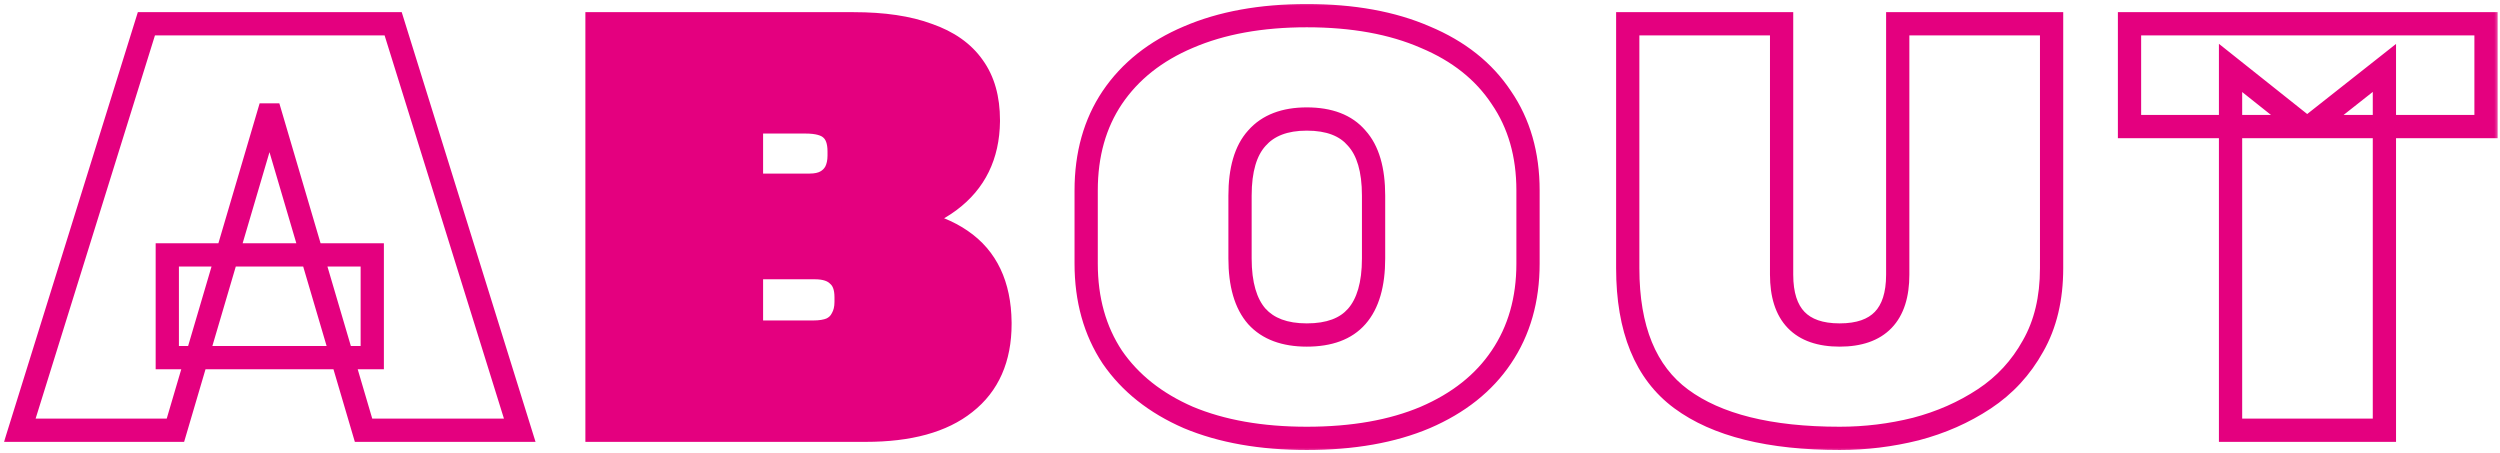 <svg width="215" height="39" viewBox="0 0 215 39" fill="none" xmlns="http://www.w3.org/2000/svg">
<mask id="path-1-outside-1_2021_188" maskUnits="userSpaceOnUse" x="0" y="0" width="215" height="39" fill="black">
<rect fill="white" width="215" height="39"/>
<path d="M12.59 2.046H33.812L44.697 37H31.265L23.276 9.886H23.076L15.086 37H1.704L12.59 2.046ZM14.387 21.92H32.014V30.758H14.387V21.92ZM112.385 37.699C108.456 37.699 105.061 37.1 102.198 35.901C99.368 34.67 97.188 32.939 95.657 30.708C94.159 28.445 93.41 25.765 93.41 22.669V16.377C93.41 13.281 94.159 10.618 95.657 8.388C97.188 6.124 99.368 4.393 102.198 3.195C105.061 1.963 108.456 1.347 112.385 1.347C116.346 1.347 119.741 1.963 122.571 3.195C125.434 4.393 127.614 6.124 129.112 8.388C130.644 10.618 131.409 13.281 131.409 16.377V22.669C131.409 25.765 130.644 28.445 129.112 30.708C127.614 32.939 125.434 34.67 122.571 35.901C119.741 37.1 116.346 37.699 112.385 37.699ZM112.385 28.811C114.315 28.811 115.747 28.278 116.679 27.213C117.644 26.114 118.127 24.45 118.127 22.22V16.827C118.127 14.596 117.644 12.948 116.679 11.883C115.747 10.785 114.315 10.235 112.385 10.235C110.487 10.235 109.056 10.785 108.09 11.883C107.125 12.948 106.642 14.596 106.642 16.827V22.22C106.642 24.45 107.125 26.114 108.09 27.213C109.056 28.278 110.487 28.811 112.385 28.811ZM158.212 37.699C152.186 37.699 147.642 36.567 144.58 34.304C141.517 32.04 139.986 28.295 139.986 23.068V2.046H153.218V23.618C153.218 25.349 153.634 26.647 154.466 27.512C155.299 28.378 156.547 28.811 158.212 28.811C161.54 28.811 163.205 27.08 163.205 23.618V2.046H176.437V23.068C176.437 25.665 175.905 27.895 174.84 29.76C173.808 31.624 172.409 33.138 170.645 34.304C168.881 35.469 166.917 36.334 164.753 36.9C162.622 37.433 160.442 37.699 158.212 37.699ZM213.798 2.046V10.884H198.668L205.059 5.841V37H191.827V5.841L198.169 10.884H183.138V2.046H213.798Z"/>
<path d="M51.343 2.046H73.414C75.977 2.046 78.108 2.362 79.806 2.995C81.537 3.594 82.835 4.51 83.701 5.741C84.566 6.94 84.999 8.471 84.999 10.335V10.435C84.966 13.364 83.85 15.645 81.653 17.276C79.456 18.907 76.41 19.739 72.515 19.773L72.365 18.375C77.059 18.408 80.488 19.174 82.652 20.672C84.849 22.17 85.964 24.517 85.998 27.712V27.862C85.998 30.825 84.999 33.089 83.001 34.653C81.037 36.218 78.191 37 74.463 37H51.343V2.046ZM69.919 28.561C70.551 28.561 71.067 28.478 71.467 28.311C71.899 28.112 72.216 27.812 72.415 27.413C72.648 27.013 72.765 26.53 72.765 25.965V25.565C72.765 24.7 72.532 24.067 72.066 23.668C71.633 23.235 70.967 23.018 70.069 23.018H64.626V28.561H69.919ZM69.619 15.928C70.185 15.928 70.651 15.828 71.017 15.628C71.383 15.428 71.666 15.146 71.866 14.779C72.066 14.38 72.166 13.914 72.166 13.381V13.032C72.166 12.133 71.933 11.484 71.467 11.084C71.034 10.685 70.302 10.485 69.27 10.485H64.626V15.928H69.619Z"/>
</mask>
<path d="M51.343 2.046H73.414C75.977 2.046 78.108 2.362 79.806 2.995C81.537 3.594 82.835 4.51 83.701 5.741C84.566 6.94 84.999 8.471 84.999 10.335V10.435C84.966 13.364 83.85 15.645 81.653 17.276C79.456 18.907 76.41 19.739 72.515 19.773L72.365 18.375C77.059 18.408 80.488 19.174 82.652 20.672C84.849 22.17 85.964 24.517 85.998 27.712V27.862C85.998 30.825 84.999 33.089 83.001 34.653C81.037 36.218 78.191 37 74.463 37H51.343V2.046ZM69.919 28.561C70.551 28.561 71.067 28.478 71.467 28.311C71.899 28.112 72.216 27.812 72.415 27.413C72.648 27.013 72.765 26.53 72.765 25.965V25.565C72.765 24.7 72.532 24.067 72.066 23.668C71.633 23.235 70.967 23.018 70.069 23.018H64.626V28.561H69.919ZM69.619 15.928C70.185 15.928 70.651 15.828 71.017 15.628C71.383 15.428 71.666 15.146 71.866 14.779C72.066 14.38 72.166 13.914 72.166 13.381V13.032C72.166 12.133 71.933 11.484 71.467 11.084C71.034 10.685 70.302 10.485 69.27 10.485H64.626V15.928H69.619Z" fill="#E4007F"/>
<path d="M12.59 2.046V1.046H11.854L11.635 1.749L12.59 2.046ZM33.812 2.046L34.767 1.749L34.548 1.046H33.812V2.046ZM44.697 37V38H46.056L45.652 36.703L44.697 37ZM31.265 37L30.306 37.283L30.517 38H31.265V37ZM23.276 9.886L24.235 9.603L24.023 8.886H23.276V9.886ZM23.076 9.886V8.886H22.328L22.117 9.603L23.076 9.886ZM15.086 37V38H15.834L16.046 37.283L15.086 37ZM1.704 37L0.749 36.703L0.345 38H1.704V37ZM14.387 21.92V20.92H13.387V21.92H14.387ZM32.014 21.92H33.014V20.92H32.014V21.92ZM32.014 30.758V31.758H33.014V30.758H32.014ZM14.387 30.758H13.387V31.758H14.387V30.758ZM12.59 3.046H33.812V1.046H12.59V3.046ZM32.857 2.343L43.743 37.297L45.652 36.703L34.767 1.749L32.857 2.343ZM44.697 36H31.265V38H44.697V36ZM32.224 36.717L24.235 9.603L22.316 10.168L30.306 37.283L32.224 36.717ZM23.276 8.886H23.076V10.886H23.276V8.886ZM22.117 9.603L14.127 36.717L16.046 37.283L24.035 10.168L22.117 9.603ZM15.086 36H1.704V38H15.086V36ZM2.659 37.297L13.544 2.343L11.635 1.749L0.749 36.703L2.659 37.297ZM14.387 22.92H32.014V20.92H14.387V22.92ZM31.014 21.92V30.758H33.014V21.92H31.014ZM32.014 29.758H14.387V31.758H32.014V29.758ZM15.387 30.758V21.92H13.387V30.758H15.387ZM51.343 2.046V1.046H50.343V2.046H51.343ZM79.806 2.995L79.457 3.932L79.468 3.936L79.479 3.94L79.806 2.995ZM83.701 5.741L82.882 6.316L82.89 6.327L83.701 5.741ZM84.999 10.435L85.999 10.446V10.435H84.999ZM81.653 17.276L82.249 18.079L81.653 17.276ZM72.515 19.773L71.521 19.879L71.618 20.78L72.524 20.773L72.515 19.773ZM72.365 18.375L72.373 17.375L71.252 17.367L71.371 18.481L72.365 18.375ZM82.652 20.672L82.083 21.494L82.089 21.498L82.652 20.672ZM85.998 27.712H86.998L86.997 27.702L85.998 27.712ZM83.001 34.653L82.385 33.866L82.378 33.871L83.001 34.653ZM51.343 37H50.343V38H51.343V37ZM71.467 28.311L71.851 29.235L71.869 29.227L71.886 29.219L71.467 28.311ZM72.415 27.413L71.552 26.909L71.535 26.937L71.521 26.965L72.415 27.413ZM72.066 23.668L71.359 24.375L71.386 24.402L71.415 24.427L72.066 23.668ZM64.626 23.018V22.018H63.626V23.018H64.626ZM64.626 28.561H63.626V29.561H64.626V28.561ZM71.017 15.628L70.538 14.75V14.75L71.017 15.628ZM71.866 14.779L72.744 15.258L72.753 15.242L72.761 15.226L71.866 14.779ZM71.467 11.084L70.788 11.819L70.802 11.832L70.816 11.844L71.467 11.084ZM64.626 10.485V9.485H63.626V10.485H64.626ZM64.626 15.928H63.626V16.928H64.626V15.928ZM51.343 3.046H73.414V1.046H51.343V3.046ZM73.414 3.046C75.904 3.046 77.906 3.354 79.457 3.932L80.155 2.058C78.309 1.37 76.051 1.046 73.414 1.046V3.046ZM79.479 3.94C81.055 4.486 82.162 5.291 82.882 6.316L84.519 5.166C83.508 3.728 82.019 2.703 80.133 2.05L79.479 3.94ZM82.89 6.327C83.603 7.315 83.999 8.626 83.999 10.335H85.999C85.999 8.316 85.529 6.565 84.511 5.156L82.89 6.327ZM83.999 10.335V10.435H85.999V10.335H83.999ZM83.999 10.424C83.969 13.066 82.984 15.043 81.057 16.473L82.249 18.079C84.717 16.247 85.962 13.663 85.999 10.446L83.999 10.424ZM81.057 16.473C79.088 17.935 76.276 18.741 72.507 18.773L72.524 20.773C76.544 20.738 79.824 19.88 82.249 18.079L81.057 16.473ZM73.51 19.666L73.36 18.268L71.371 18.481L71.521 19.879L73.51 19.666ZM72.358 19.375C76.989 19.407 80.169 20.169 82.083 21.494L83.221 19.849C80.807 18.178 77.13 17.408 72.373 17.375L72.358 19.375ZM82.089 21.498C83.959 22.773 84.967 24.779 84.998 27.723L86.997 27.702C86.962 24.254 85.739 21.566 83.215 19.845L82.089 21.498ZM84.998 27.712V27.862H86.998V27.712H84.998ZM84.998 27.862C84.998 30.575 84.098 32.524 82.385 33.866L83.618 35.44C85.9 33.653 86.998 31.074 86.998 27.862H84.998ZM82.378 33.871C80.659 35.24 78.07 36 74.463 36V38C78.312 38 81.416 37.195 83.624 35.435L82.378 33.871ZM74.463 36H51.343V38H74.463V36ZM52.343 37V2.046H50.343V37H52.343ZM69.919 29.561C70.627 29.561 71.287 29.47 71.851 29.235L71.082 27.388C70.847 27.486 70.475 27.561 69.919 27.561V29.561ZM71.886 29.219C72.51 28.931 73.001 28.477 73.31 27.86L71.521 26.965C71.43 27.148 71.289 27.292 71.048 27.404L71.886 29.219ZM73.279 27.916C73.619 27.333 73.765 26.668 73.765 25.965H71.765C71.765 26.393 71.677 26.693 71.552 26.909L73.279 27.916ZM73.765 25.965V25.565H71.765V25.965H73.765ZM73.765 25.565C73.765 24.532 73.484 23.566 72.717 22.908L71.415 24.427C71.58 24.568 71.765 24.867 71.765 25.565H73.765ZM72.773 22.96C72.08 22.268 71.109 22.018 70.069 22.018V24.018C70.826 24.018 71.186 24.202 71.359 24.375L72.773 22.96ZM70.069 22.018H64.626V24.018H70.069V22.018ZM63.626 23.018V28.561H65.626V23.018H63.626ZM64.626 29.561H69.919V27.561H64.626V29.561ZM69.619 16.928C70.295 16.928 70.94 16.809 71.496 16.506L70.538 14.75C70.362 14.846 70.075 14.928 69.619 14.928V16.928ZM71.496 16.506C72.031 16.214 72.452 15.793 72.744 15.258L70.988 14.3C70.88 14.498 70.736 14.643 70.538 14.75L71.496 16.506ZM72.761 15.226C73.042 14.664 73.166 14.039 73.166 13.381H71.166C71.166 13.788 71.09 14.096 70.972 14.332L72.761 15.226ZM73.166 13.381V13.032H71.166V13.381H73.166ZM73.166 13.032C73.166 11.979 72.892 10.989 72.118 10.325L70.816 11.844C70.973 11.978 71.166 12.286 71.166 13.032H73.166ZM72.145 10.349C71.431 9.69 70.38 9.485 69.27 9.485V11.485C70.223 11.485 70.637 11.679 70.788 11.819L72.145 10.349ZM69.27 9.485H64.626V11.485H69.27V9.485ZM63.626 10.485V15.928H65.626V10.485H63.626ZM64.626 16.928H69.619V14.928H64.626V16.928ZM102.198 35.901L101.799 36.818L101.812 36.824L102.198 35.901ZM95.657 30.708L94.823 31.26L94.827 31.267L94.832 31.274L95.657 30.708ZM95.657 8.388L94.828 7.827L94.826 7.83L95.657 8.388ZM102.198 3.195L102.588 4.115L102.593 4.113L102.198 3.195ZM122.571 3.195L122.172 4.112L122.185 4.117L122.571 3.195ZM129.112 8.388L128.279 8.94L128.283 8.947L128.288 8.954L129.112 8.388ZM129.112 30.708L128.284 30.148L128.282 30.151L129.112 30.708ZM122.571 35.901L122.961 36.822L122.966 36.82L122.571 35.901ZM116.679 27.213L115.928 26.553L115.926 26.554L116.679 27.213ZM116.679 11.883L115.916 12.53L115.927 12.543L115.938 12.555L116.679 11.883ZM108.09 11.883L108.831 12.555L108.836 12.549L108.841 12.543L108.09 11.883ZM108.09 27.213L107.339 27.873L107.344 27.879L107.349 27.884L108.09 27.213ZM112.385 36.699C108.555 36.699 105.297 36.115 102.584 34.979L101.812 36.824C104.825 38.085 108.358 38.699 112.385 38.699V36.699ZM102.597 34.985C99.915 33.817 97.892 32.197 96.481 30.142L94.832 31.274C96.484 33.68 98.822 35.523 101.799 36.818L102.597 34.985ZM96.491 30.156C95.115 28.079 94.41 25.597 94.41 22.669H92.41C92.41 25.933 93.202 28.811 94.823 31.26L96.491 30.156ZM94.41 22.669V16.377H92.41V22.669H94.41ZM94.41 16.377C94.41 13.449 95.116 10.987 96.487 8.945L94.826 7.83C93.202 10.249 92.41 13.114 92.41 16.377H94.41ZM96.485 8.948C97.895 6.864 99.913 5.248 102.588 4.115L101.808 2.274C98.823 3.538 96.481 5.384 94.828 7.827L96.485 8.948ZM102.593 4.113C105.303 2.947 108.558 2.347 112.385 2.347V0.347C108.355 0.347 104.818 0.979 101.803 2.276L102.593 4.113ZM112.385 2.347C116.246 2.347 119.499 2.948 122.172 4.112L122.97 2.278C119.984 0.978 116.446 0.347 112.385 0.347V2.347ZM122.185 4.117C124.892 5.25 126.905 6.864 128.279 8.94L129.946 7.836C128.324 5.384 125.976 3.536 122.957 2.272L122.185 4.117ZM128.288 8.954C129.689 10.994 130.409 13.453 130.409 16.377H132.409C132.409 13.109 131.598 10.242 129.937 7.822L128.288 8.954ZM130.409 16.377V22.669H132.409V16.377H130.409ZM130.409 22.669C130.409 25.593 129.689 28.071 128.284 30.148L129.941 31.269C131.598 28.818 132.409 25.937 132.409 22.669H130.409ZM128.282 30.151C126.908 32.197 124.891 33.815 122.176 34.983L122.966 36.82C125.977 35.525 128.321 33.68 129.943 31.266L128.282 30.151ZM122.181 34.981C119.505 36.114 116.249 36.699 112.385 36.699V38.699C116.443 38.699 119.978 38.086 122.961 36.822L122.181 34.981ZM112.385 29.811C114.494 29.811 116.247 29.225 117.431 27.871L115.926 26.554C115.246 27.332 114.137 27.811 112.385 27.811V29.811ZM117.43 27.873C118.622 26.517 119.127 24.57 119.127 22.22H117.127C117.127 24.33 116.667 25.712 115.928 26.553L117.43 27.873ZM119.127 22.22V16.827H117.127V22.22H119.127ZM119.127 16.827C119.127 14.479 118.623 12.539 117.42 11.212L115.938 12.555C116.665 13.357 117.127 14.713 117.127 16.827H119.127ZM117.441 11.236C116.26 9.844 114.503 9.235 112.385 9.235V11.235C114.127 11.235 115.233 11.725 115.916 12.53L117.441 11.236ZM112.385 9.235C110.291 9.235 108.547 9.848 107.339 11.223L108.841 12.543C109.564 11.721 110.684 11.235 112.385 11.235V9.235ZM107.349 11.212C106.146 12.539 105.642 14.479 105.642 16.827H107.642C107.642 14.713 108.104 13.357 108.831 12.555L107.349 11.212ZM105.642 16.827V22.22H107.642V16.827H105.642ZM105.642 22.22C105.642 24.57 106.147 26.517 107.339 27.873L108.841 26.553C108.102 25.712 107.642 24.33 107.642 22.22H105.642ZM107.349 27.884C108.56 29.22 110.3 29.811 112.385 29.811V27.811C110.674 27.811 109.551 27.336 108.831 26.541L107.349 27.884ZM144.58 34.304L145.174 33.499L144.58 34.304ZM139.986 2.046V1.046H138.986V2.046H139.986ZM153.218 2.046H154.218V1.046H153.218V2.046ZM154.466 27.512L155.187 26.819L154.466 27.512ZM163.205 2.046V1.046H162.205V2.046H163.205ZM176.437 2.046H177.437V1.046H176.437V2.046ZM174.84 29.76L173.971 29.263L173.965 29.275L174.84 29.76ZM170.645 34.304L170.094 33.469L170.645 34.304ZM164.753 36.9L164.995 37.87L165.006 37.868L164.753 36.9ZM158.212 36.699C152.284 36.699 147.99 35.581 145.174 33.499L143.985 35.108C147.294 37.553 152.088 38.699 158.212 38.699V36.699ZM145.174 33.499C142.454 31.489 140.986 28.105 140.986 23.068H138.986C138.986 28.485 140.58 32.591 143.985 35.108L145.174 33.499ZM140.986 23.068V2.046H138.986V23.068H140.986ZM139.986 3.046H153.218V1.046H139.986V3.046ZM152.218 2.046V23.618H154.218V2.046H152.218ZM152.218 23.618C152.218 25.493 152.668 27.085 153.746 28.206L155.187 26.819C154.6 26.209 154.218 25.204 154.218 23.618H152.218ZM153.746 28.206C154.83 29.333 156.383 29.811 158.212 29.811V27.811C156.711 27.811 155.768 27.423 155.187 26.819L153.746 28.206ZM158.212 29.811C160.04 29.811 161.593 29.333 162.677 28.206C163.755 27.085 164.205 25.493 164.205 23.618H162.205C162.205 25.204 161.823 26.209 161.236 26.819C160.656 27.423 159.712 27.811 158.212 27.811V29.811ZM164.205 23.618V2.046H162.205V23.618H164.205ZM163.205 3.046H176.437V1.046H163.205V3.046ZM175.437 2.046V23.068H177.437V2.046H175.437ZM175.437 23.068C175.437 25.527 174.934 27.579 173.971 29.263L175.708 30.256C176.876 28.212 177.437 25.803 177.437 23.068H175.437ZM173.965 29.275C173.01 31 171.723 32.394 170.094 33.469L171.196 35.138C173.096 33.883 174.605 32.248 175.714 30.244L173.965 29.275ZM170.094 33.469C168.426 34.571 166.564 35.393 164.5 35.933L165.006 37.868C167.27 37.276 169.335 36.367 171.196 35.138L170.094 33.469ZM164.51 35.93C162.46 36.443 160.361 36.699 158.212 36.699V38.699C160.522 38.699 162.784 38.423 164.995 37.87L164.51 35.93ZM213.798 2.046H214.798V1.046H213.798V2.046ZM213.798 10.884V11.884H214.798V10.884H213.798ZM198.668 10.884L198.048 10.099L195.786 11.884H198.668V10.884ZM205.059 5.841H206.059V3.778L204.44 5.056L205.059 5.841ZM205.059 37V38H206.059V37H205.059ZM191.827 37H190.827V38H191.827V37ZM191.827 5.841L192.449 5.058L190.827 3.768V5.841H191.827ZM198.169 10.884V11.884H201.033L198.791 10.102L198.169 10.884ZM183.138 10.884H182.138V11.884H183.138V10.884ZM183.138 2.046V1.046H182.138V2.046H183.138ZM212.798 2.046V10.884H214.798V2.046H212.798ZM213.798 9.884H198.668V11.884H213.798V9.884ZM199.287 11.669L205.679 6.626L204.44 5.056L198.048 10.099L199.287 11.669ZM204.059 5.841V37H206.059V5.841H204.059ZM205.059 36H191.827V38H205.059V36ZM192.827 37V5.841H190.827V37H192.827ZM191.204 6.624L197.546 11.667L198.791 10.102L192.449 5.058L191.204 6.624ZM198.169 9.884H183.138V11.884H198.169V9.884ZM184.138 10.884V2.046H182.138V10.884H184.138ZM183.138 3.046H213.798V1.046H183.138V3.046Z" fill="#E4007F" mask="url(#path-1-outside-1_2021_188)"/>
</svg>
